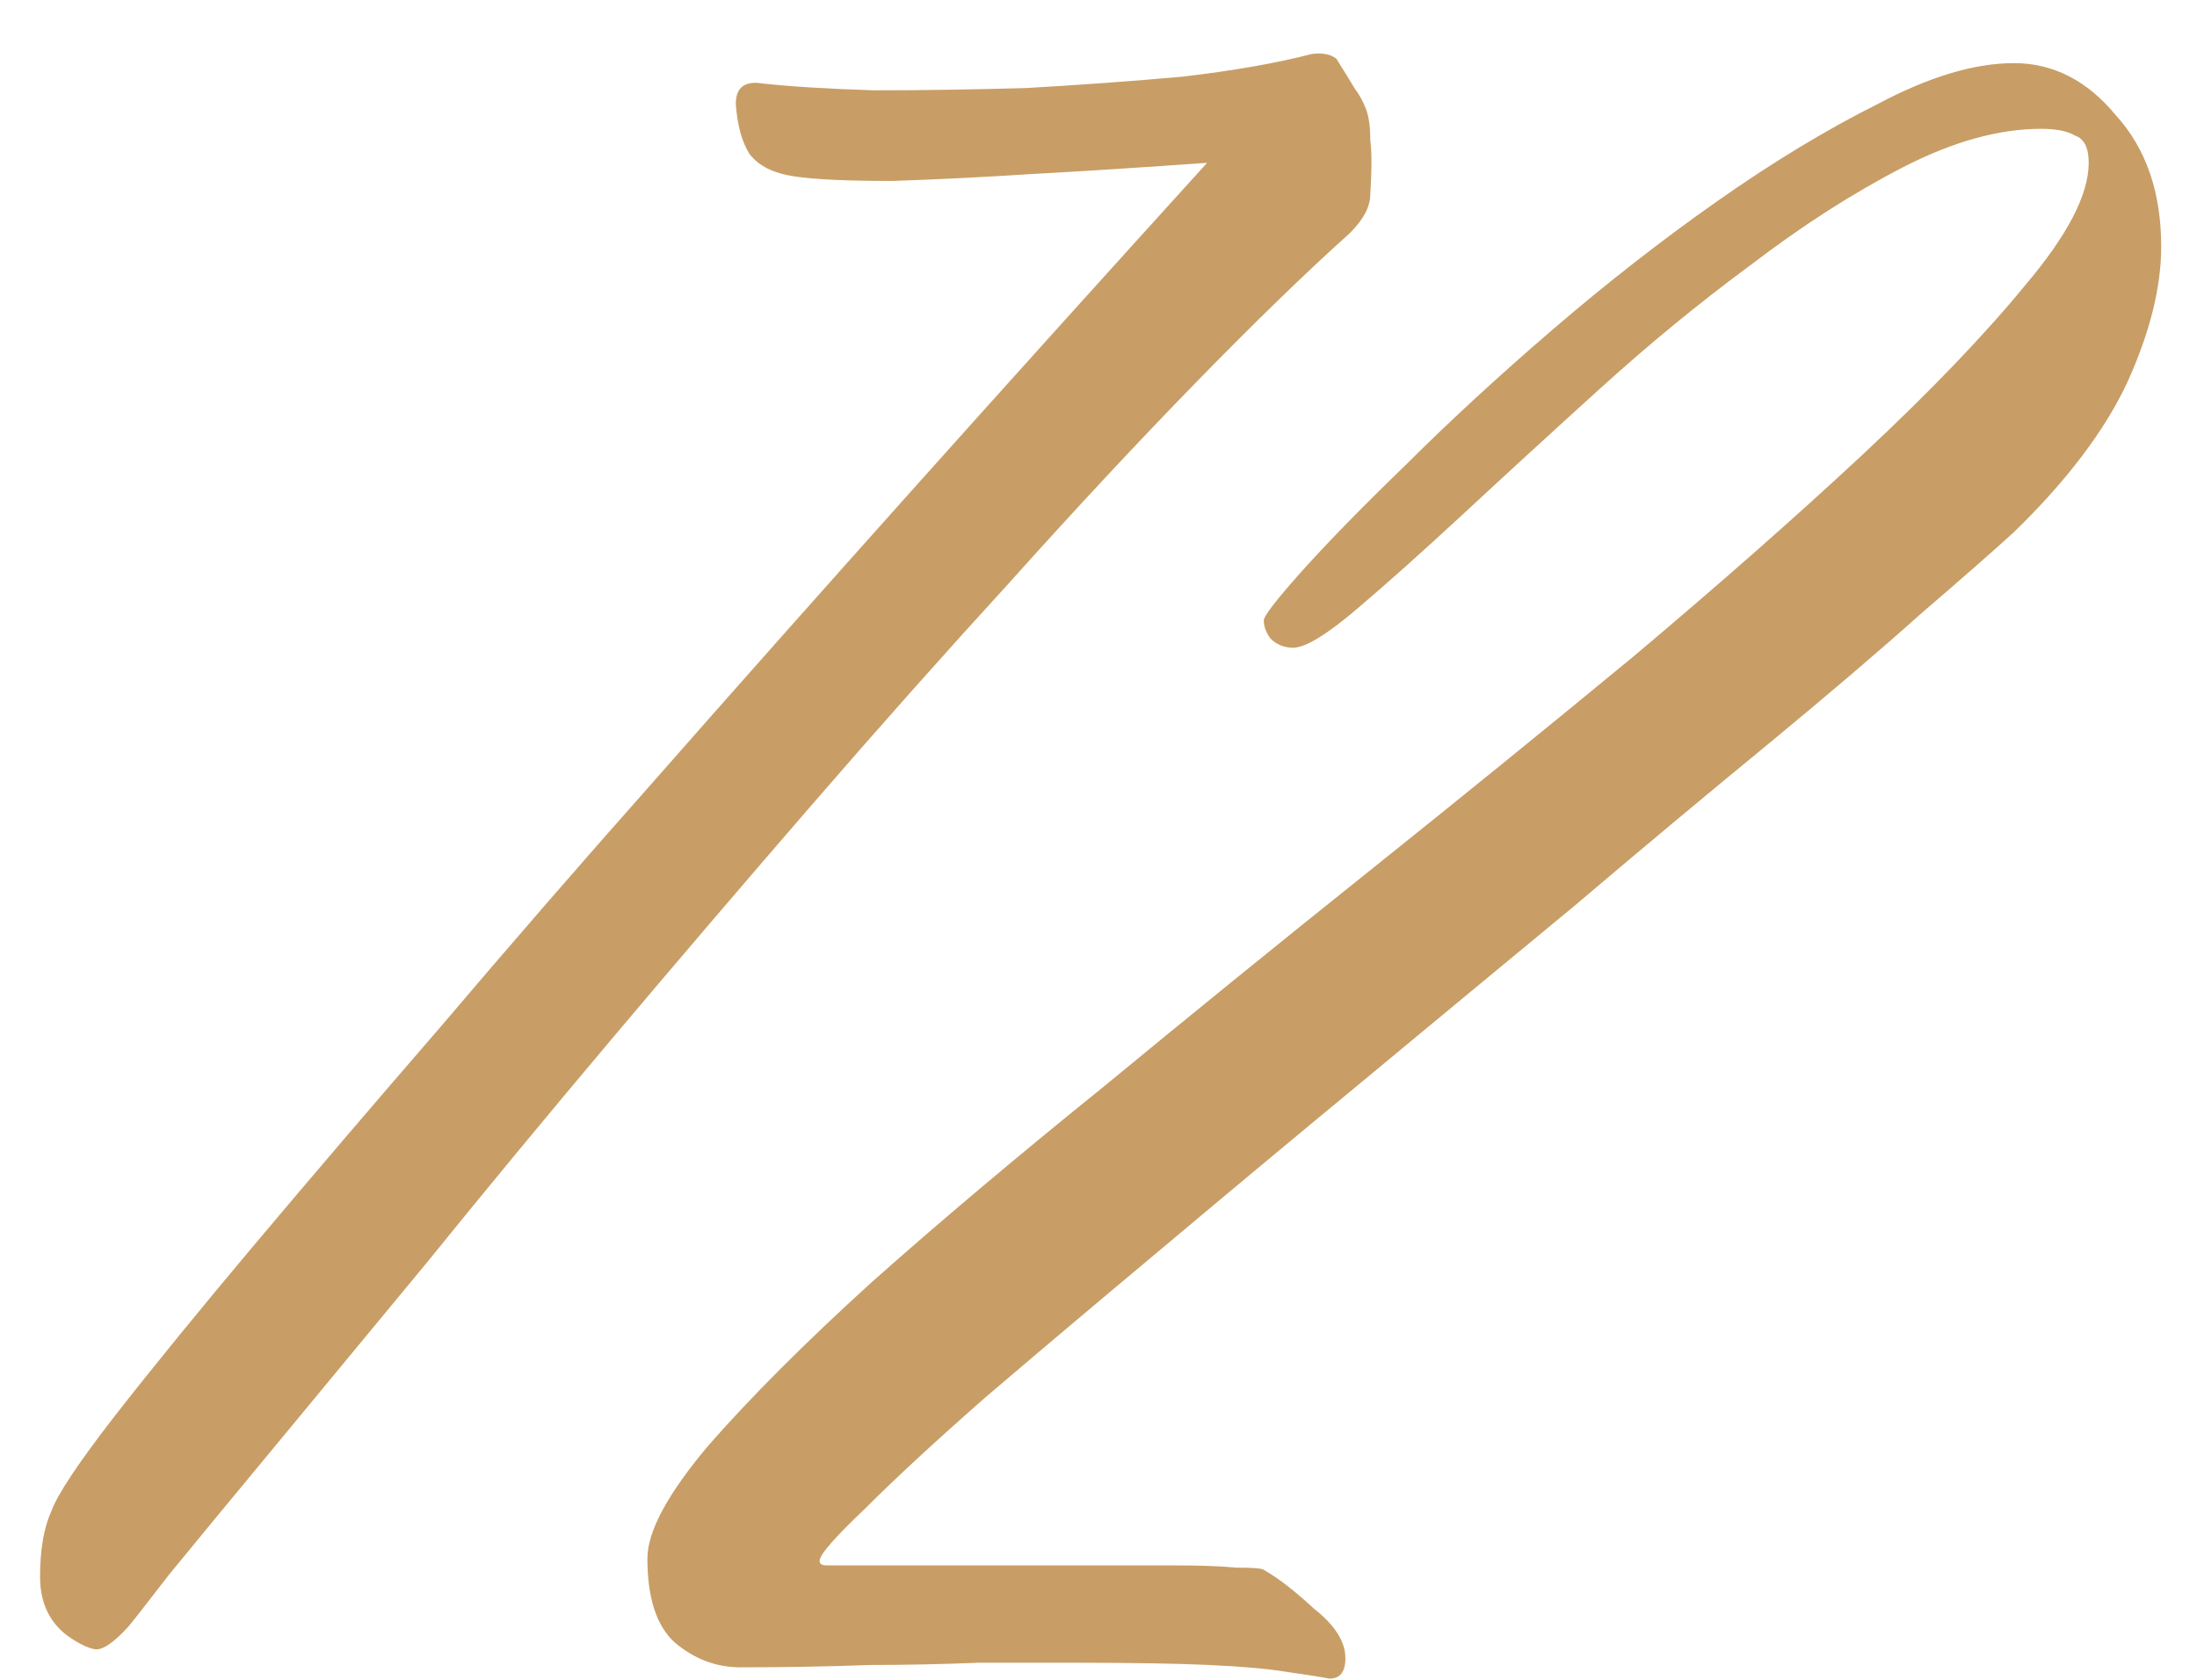 <?xml version="1.0" encoding="UTF-8"?> <svg xmlns="http://www.w3.org/2000/svg" width="34" height="26" viewBox="0 0 34 26" fill="none"> <path d="M20.68 0.907C20.797 1.094 20.891 1.246 20.961 1.363C21.031 1.456 21.09 1.562 21.136 1.678C21.183 1.795 21.206 1.959 21.206 2.169C21.23 2.356 21.23 2.637 21.206 3.011C21.206 3.198 21.101 3.397 20.891 3.607C20.213 4.215 19.418 4.987 18.506 5.922C17.594 6.857 16.636 7.886 15.63 9.008C14.625 10.107 13.596 11.264 12.544 12.48C11.492 13.696 10.463 14.9 9.458 16.092C8.453 17.285 7.506 18.43 6.617 19.529C5.729 20.605 4.946 21.552 4.268 22.37C3.59 23.188 3.04 23.854 2.619 24.369C2.222 24.883 2.011 25.152 1.988 25.175C1.754 25.433 1.579 25.549 1.462 25.526C1.345 25.503 1.205 25.433 1.041 25.316C0.761 25.105 0.62 24.801 0.62 24.404C0.62 23.983 0.679 23.644 0.796 23.387C0.889 23.13 1.216 22.639 1.778 21.914C2.362 21.166 3.087 20.277 3.952 19.248C4.817 18.22 5.776 17.098 6.828 15.882C7.88 14.643 8.955 13.403 10.054 12.164C12.602 9.265 15.478 6.051 18.681 2.52C17.699 2.59 16.788 2.649 15.946 2.695C15.221 2.742 14.508 2.777 13.807 2.801C13.105 2.801 12.602 2.777 12.299 2.731C11.971 2.684 11.738 2.567 11.597 2.38C11.48 2.193 11.41 1.936 11.387 1.608C11.387 1.351 11.527 1.246 11.808 1.293C12.229 1.339 12.801 1.375 13.526 1.398C14.274 1.398 15.057 1.386 15.876 1.363C16.694 1.316 17.501 1.258 18.296 1.187C19.09 1.094 19.757 0.977 20.295 0.837C20.458 0.813 20.587 0.837 20.68 0.907ZM12.684 24.158C12.684 24.205 12.719 24.229 12.79 24.229H15.49C15.934 24.229 16.39 24.229 16.858 24.229C17.349 24.229 17.781 24.229 18.155 24.229C18.553 24.229 18.88 24.24 19.137 24.264C19.394 24.264 19.535 24.275 19.558 24.299C19.768 24.416 20.026 24.614 20.33 24.895C20.657 25.152 20.821 25.409 20.821 25.666C20.821 25.877 20.739 25.982 20.575 25.982C20.458 25.959 20.236 25.924 19.909 25.877C19.628 25.83 19.231 25.795 18.716 25.771C18.202 25.748 17.512 25.736 16.647 25.736C16.25 25.736 15.747 25.736 15.139 25.736C14.555 25.76 13.994 25.771 13.456 25.771C12.825 25.795 12.158 25.807 11.457 25.807C11.083 25.807 10.744 25.678 10.44 25.421C10.159 25.164 10.019 24.731 10.019 24.123C10.019 23.702 10.335 23.118 10.966 22.37C11.621 21.622 12.462 20.78 13.491 19.845C14.543 18.91 15.736 17.904 17.068 16.829C18.401 15.73 19.768 14.619 21.171 13.497C22.574 12.375 23.942 11.264 25.274 10.165C26.607 9.043 27.788 8.003 28.817 7.044C29.869 6.062 30.71 5.185 31.342 4.414C31.996 3.642 32.324 3.011 32.324 2.52C32.324 2.286 32.253 2.146 32.113 2.099C31.996 2.029 31.821 1.994 31.587 1.994C30.932 1.994 30.219 2.193 29.448 2.59C28.676 2.988 27.893 3.49 27.098 4.098C26.303 4.683 25.52 5.326 24.748 6.027C24 6.705 23.299 7.348 22.644 7.956C22.013 8.54 21.464 9.031 20.996 9.429C20.528 9.826 20.201 10.025 20.014 10.025C19.874 10.025 19.757 9.978 19.663 9.885C19.593 9.791 19.558 9.698 19.558 9.604C19.558 9.534 19.757 9.277 20.154 8.833C20.575 8.365 21.113 7.816 21.767 7.184C22.422 6.53 23.17 5.84 24.012 5.115C24.854 4.391 25.707 3.724 26.572 3.116C27.437 2.508 28.267 2.006 29.062 1.608C29.857 1.187 30.558 0.977 31.166 0.977C31.774 0.977 32.3 1.246 32.744 1.784C33.212 2.298 33.446 2.976 33.446 3.818C33.446 4.449 33.27 5.15 32.92 5.922C32.569 6.67 31.985 7.442 31.166 8.237C30.886 8.494 30.406 8.915 29.728 9.499C29.074 10.084 28.279 10.762 27.344 11.533C26.432 12.281 25.438 13.111 24.363 14.023C23.287 14.912 22.2 15.812 21.101 16.724C20.026 17.612 18.974 18.489 17.945 19.354C16.939 20.195 16.039 20.955 15.245 21.633C14.473 22.311 13.853 22.884 13.386 23.352C12.918 23.796 12.684 24.065 12.684 24.158Z" fill="#C89E66"></path> </svg> 
